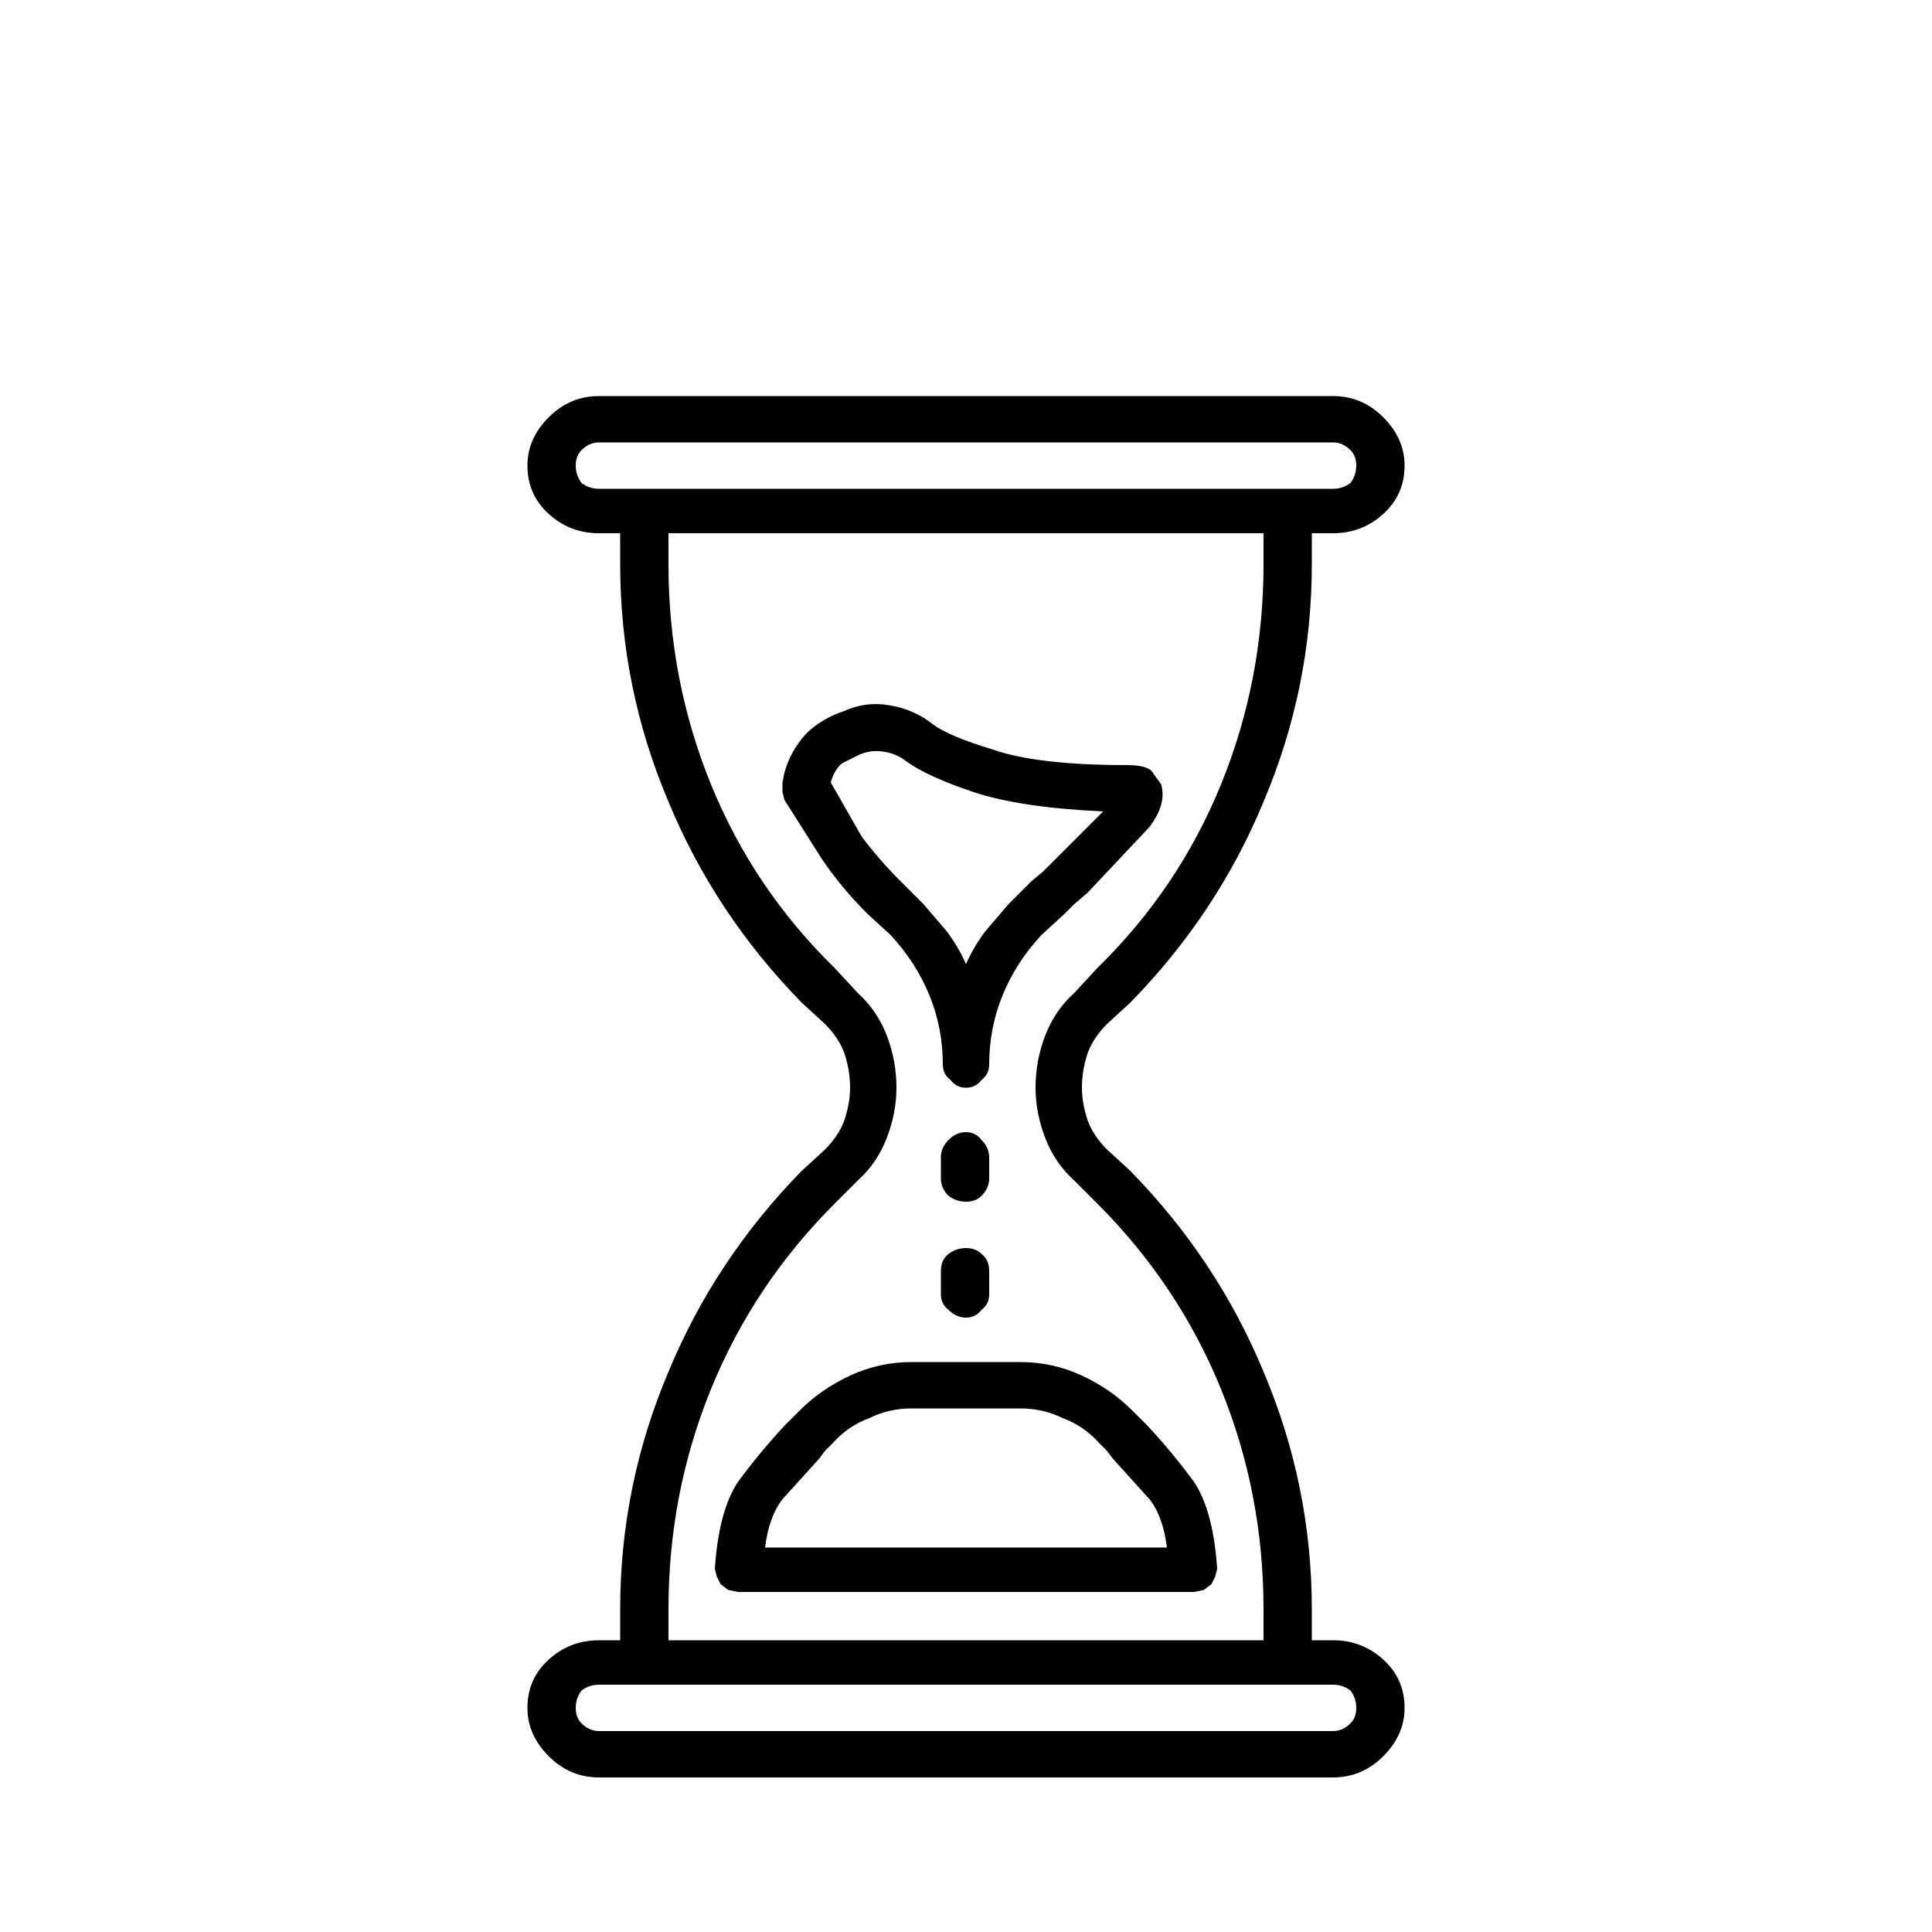 <svg xmlns="http://www.w3.org/2000/svg" viewBox="0 0 1000 1000"><path d="M690 205H310q-15 0-26 11t-11 25q0 15 11 25t26 10h380q15 0 26-10t11-25q0-14-11-25t-26-11Zm0 48H310q-5 0-9-3-3-4-3-9t3-8q4-4 9-4h380q5 0 9 4 3 3 3 8t-3 9q-4 3-9 3Zm0 596H310q-15 0-26 10t-11 25q0 14 11 25t26 11h380q15 0 26-11t11-25q0-15-11-25t-26-10Zm0 47H310q-5 0-9-4-3-3-3-8t3-9q4-3 9-3h380q5 0 9 3 3 4 3 9t-3 8q-4 4-9 4ZM585 519q45-46 69-104 25-59 25-123v-27q0-5-4-9-3-3-8-3H333q-5 0-8 3-4 4-4 9v27q0 64 25 123 24 58 69 104l12 11q7 7 10 15 3 9 3 18 0 8-3 17-3 8-10 15l-12 11q-45 46-69 104-25 59-25 123v27q0 5 4 9 3 3 8 3h334q5 0 8-3 4-4 4-9v-27q0-64-25-123-24-58-69-104l-12-11q-7-7-10-15-3-9-3-17 0-9 3-18 3-8 10-15l12-11Zm-17-18-12 13q-10 9-15 22t-5 27q0 13 5 26t15 22l12 12q42 42 64 96t22 114v16H346v-16q0-60 22-114t64-96l12-12q10-9 15-22t5-26q0-14-5-27t-15-22l-12-13q-42-41-64-95t-22-114v-16h308v16q0 60-22 114t-64 95Zm33-95-5-7q-3-3-13-3-46 0-69-8-23-7-31-13-10-8-23-10-12-2-23 3-12 4-20 12-8 9-11 20l-1 5v5l1 4 19 30q10 15 24 29l12 11q13 14 20 31t7 36q0 5 4 8 3 4 8 4t8-4q4-3 4-8 0-19 7-36t20-31l12-11 5-5 7-6 32-34q9-12 6-22Zm-55 39-6 6-6 5-12 12-12 14q-6 8-10 17-4-9-10-17l-12-14-12-12q-11-11-20-23l-16-28q2-7 6-10l8-4q6-3 13-2t12 5q11 8 35 16t67 10l-13 13-12 12Zm84 367q-2-30-12-45-11-15-24-29l-4-4-4-4q-11-11-26-18t-32-7h-56q-17 0-32 7t-26 18l-4 4-4 4q-13 14-24 29-10 15-12 45l1 4 2 4 4 3 5 1h236l5-1 4-3 2-4 1-4Zm-234-11q2-16 9-25l19-21 3-4 4-4q8-9 19-13 10-5 22-5h56q12 0 22 5 11 4 19 13l4 4 3 4 19 21q7 9 9 25H396Zm104-215q-5 0-9 4t-4 9v11q0 5 4 9 4 3 9 3t8-3q4-4 4-9v-11q0-5-4-9-3-4-8-4Zm0 60q-5 0-9 3t-4 9v12q0 5 4 8 4 4 9 4t8-4q4-3 4-8v-12q0-6-4-9-3-3-8-3Z"/></svg>